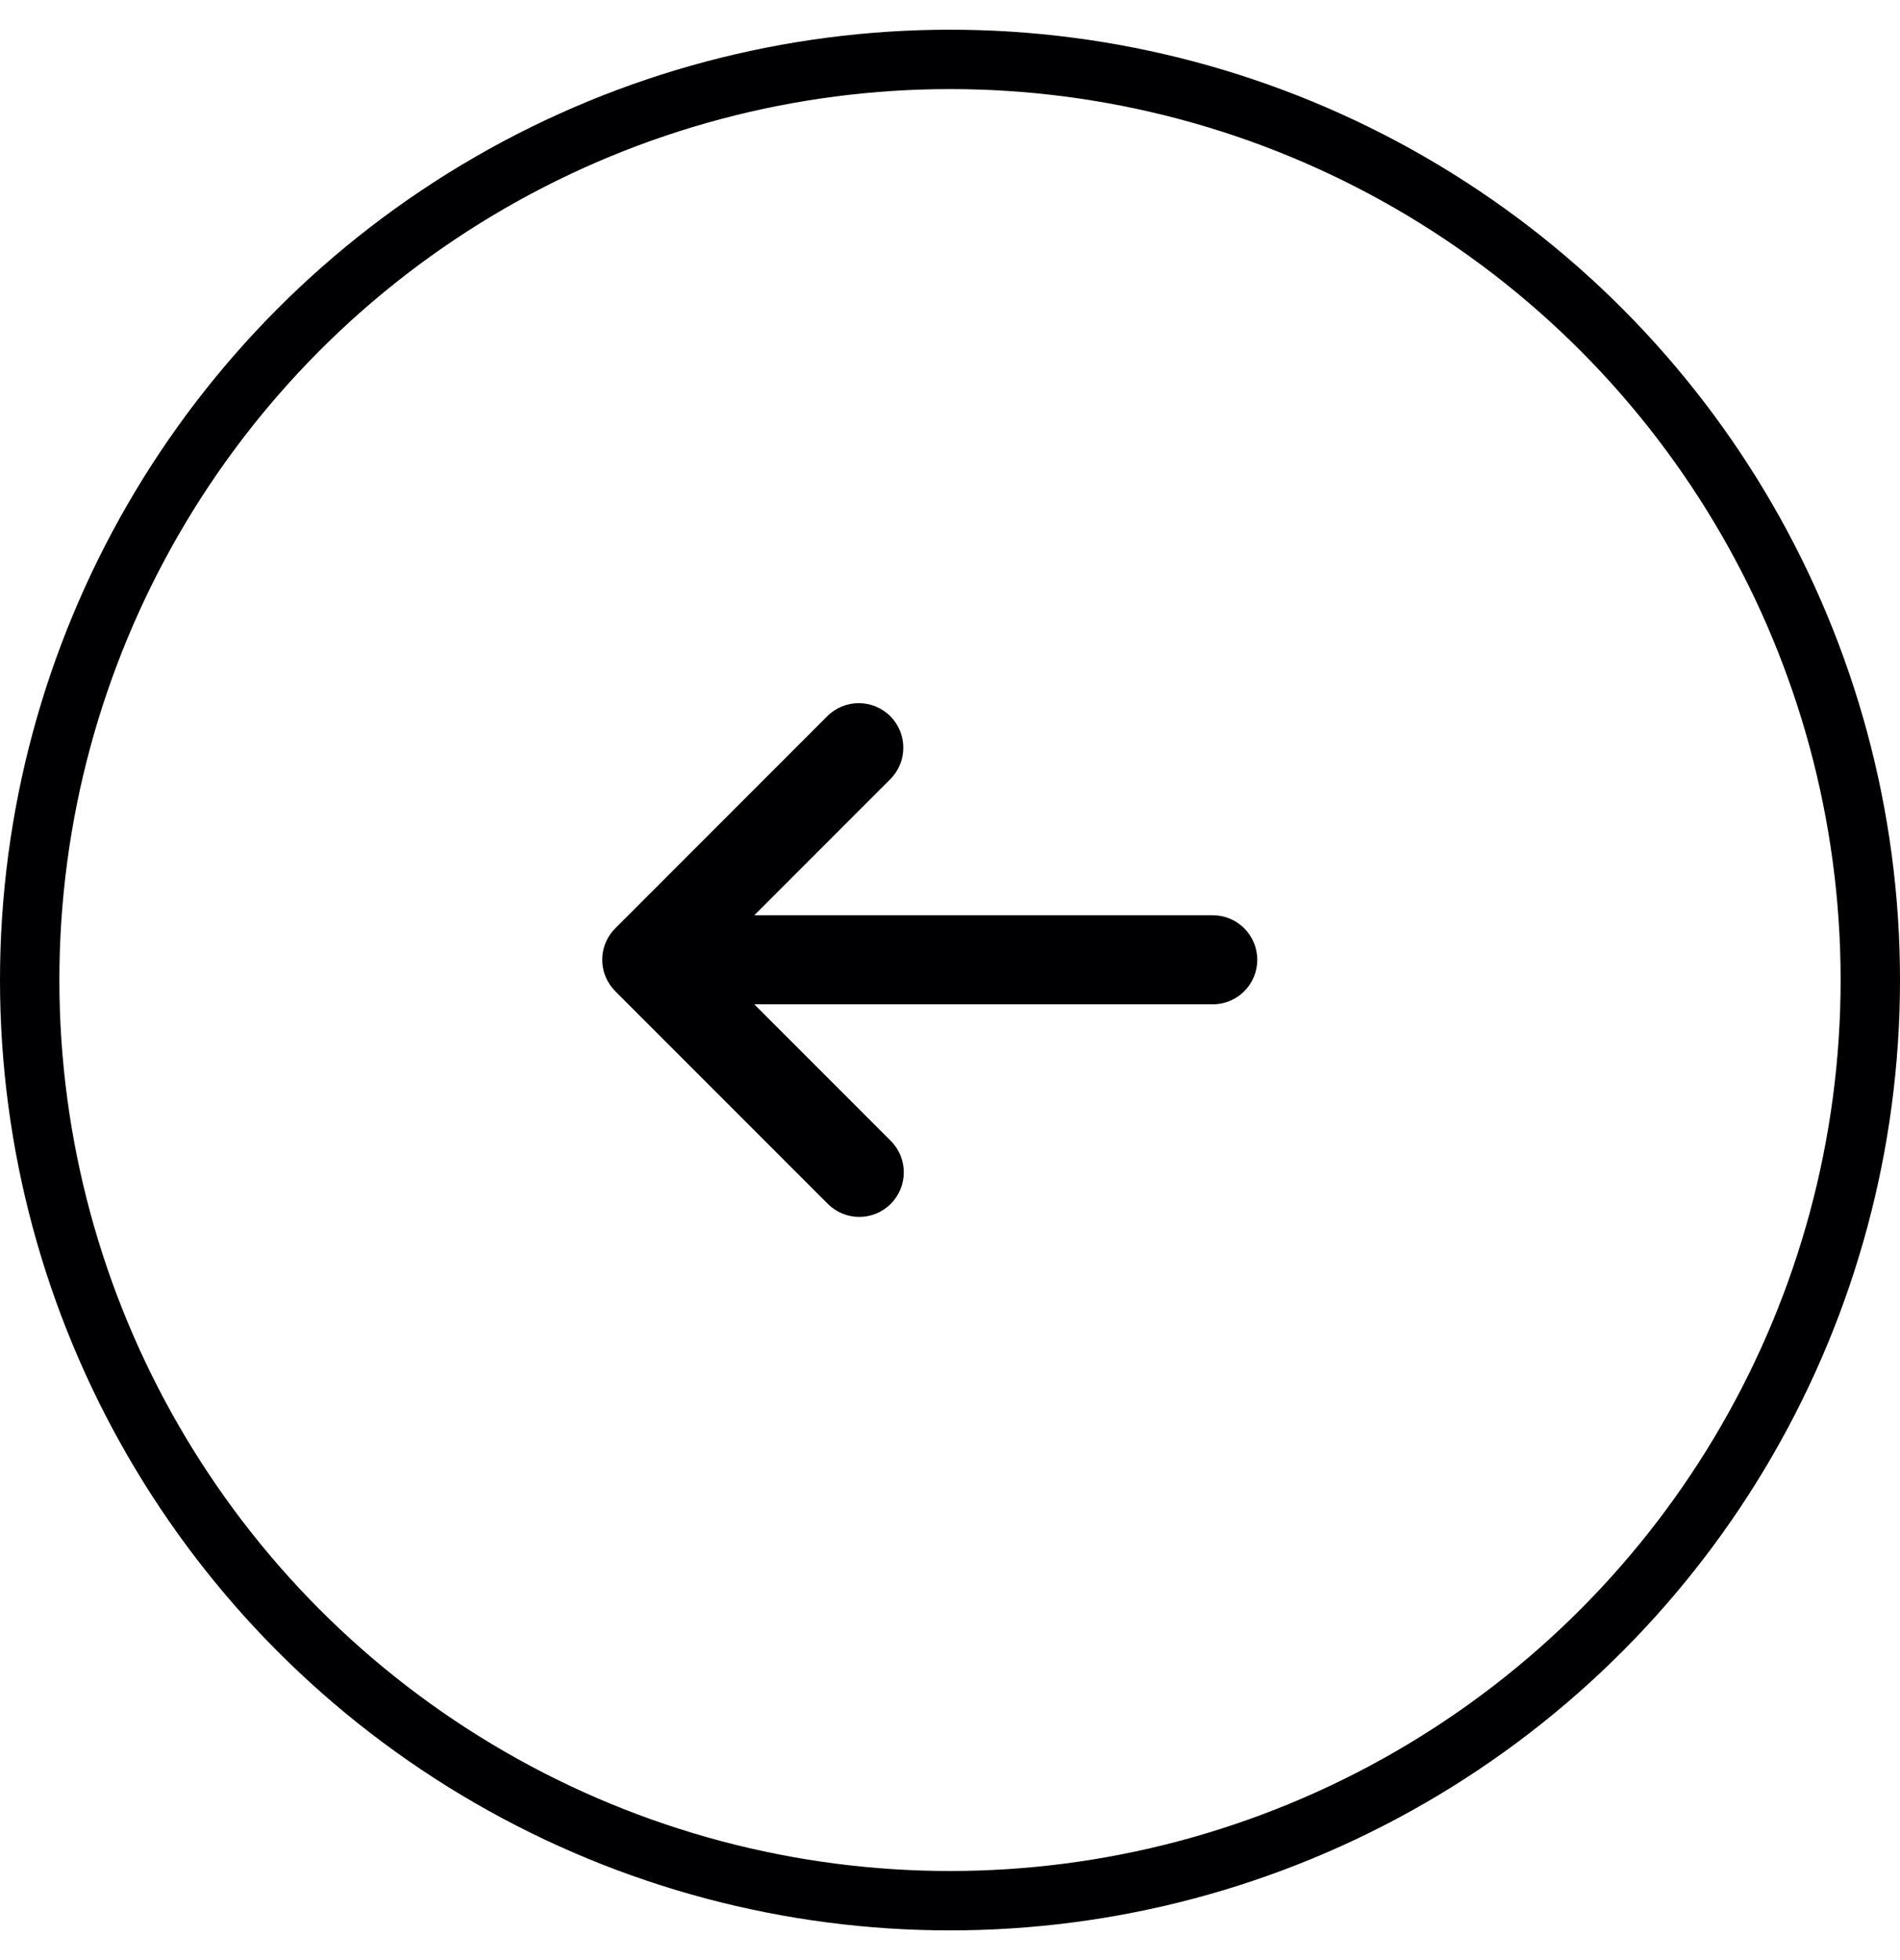 <svg width="32" height="33" viewBox="0 0 32 33" fill="none" xmlns="http://www.w3.org/2000/svg">
<circle cx="16" cy="16" r="15.5" transform="matrix(-1 0 0 1 32 0.5)" stroke="#000002"/>
<path fill-rule="evenodd" clip-rule="evenodd" d="M10.363 15.629L13.933 12.058C14.226 11.765 14.701 11.765 14.994 12.058C15.287 12.351 15.287 12.826 14.994 13.119L12.704 15.409L20.425 15.409C20.84 15.409 21.175 15.745 21.175 16.159C21.175 16.573 20.84 16.909 20.425 16.909L12.704 16.909L15.002 19.207C15.295 19.5 15.295 19.975 15.002 20.268C14.709 20.561 14.235 20.561 13.942 20.268L10.372 16.698C10.231 16.562 10.143 16.37 10.143 16.159C10.143 16.041 10.17 15.929 10.219 15.83C10.254 15.757 10.302 15.689 10.363 15.629Z" fill="#000002"/>
</svg>
